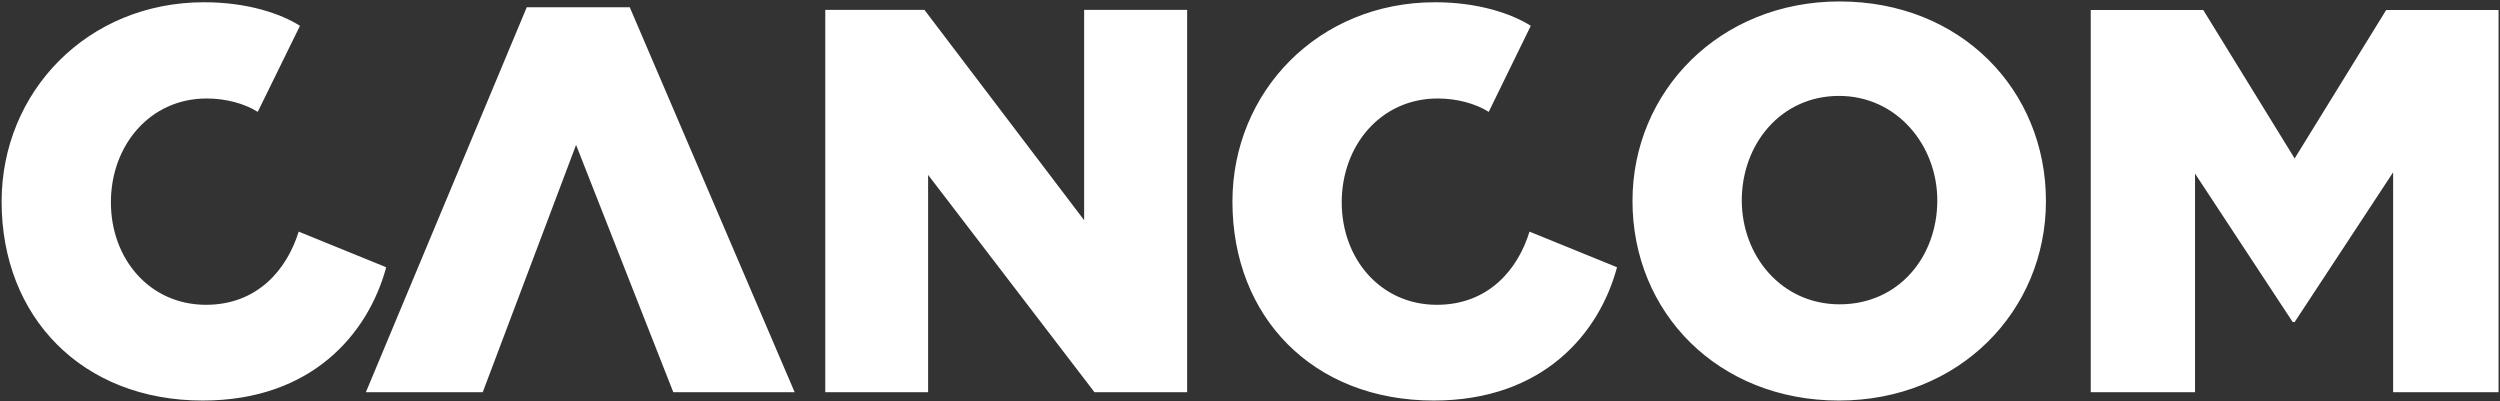 <svg version="1.2" xmlns="http://www.w3.org/2000/svg" viewBox="0 0 1551 249" width="1551" height="249">
	<rect x="0" y="0" width="1551" height="249" fill="#333333" stroke="none"/>
	<title>COK</title>
	<style>
		.s0 { fill: #ffffff } 
	</style>
	<g>
		<path class="s0" d="m417.7 243.3h75.3l-102.3-238.8h-63.9l-99.8 238.8h72.5l57.9-153.4zm851.6-118.6c0-68.8-52.7-123.8-128-123.8-74.5 0-128.5 55.8-128.5 123.8 0 69.2 53.1 123.8 128.1 123.8 74.5 0 128.4-55.4 128.4-123.8zm-67.4-0.4c0 35.2-24.1 64.5-60.6 64.5-36.1 0-60.7-30.1-60.7-64.5 0-34.8 24.2-64.8 60.3-64.8 36.1 0 61 30.8 61 64.8zm-369.5 1.2c0-35.2 24.2-64.4 59.5-64.4 11.9 0 23.4 3.1 31.7 8.3l26.1-53.4c-11.9-7.5-32.5-14.6-59.4-14.6-72.6 0-125.7 55.7-125.7 123.7 0 71.6 50 123.4 124.9 123.4 67.8 0 102.7-41.6 113.7-82.7l-54.3-22.1c-7.1 23.3-25.3 45.4-57.5 45.4-34.8 0-59-28.4-59-63.6zm-763.6 0c0-35.2 24.1-64.4 59.4-64.4 11.9 0 23.4 3.1 31.7 8.3l26.2-53.4c-11.9-7.5-32.5-14.6-59.5-14.6-72.5 0-125.6 55.7-125.6 123.7 0 71.6 49.9 123.4 124.8 123.4 67.8 0 102.7-41.6 113.8-82.7l-54.3-22.1c-7.2 23.3-25.4 45.4-57.5 45.4-34.9 0-59-28.4-59-63.6zm610.2 117.8h57.5v-237.2h-63.9v130.5l-99.1-130.5h-61.5v237.2h63.8v-134.8zm871.1 0v-237.1h-69.7l-56.8 92.1-56.7-92.1h-69.8v237.1h64.7v-135.6l60.6 92.1h1.2l61.1-92.9v136.4z"/>
	</g>
</svg>